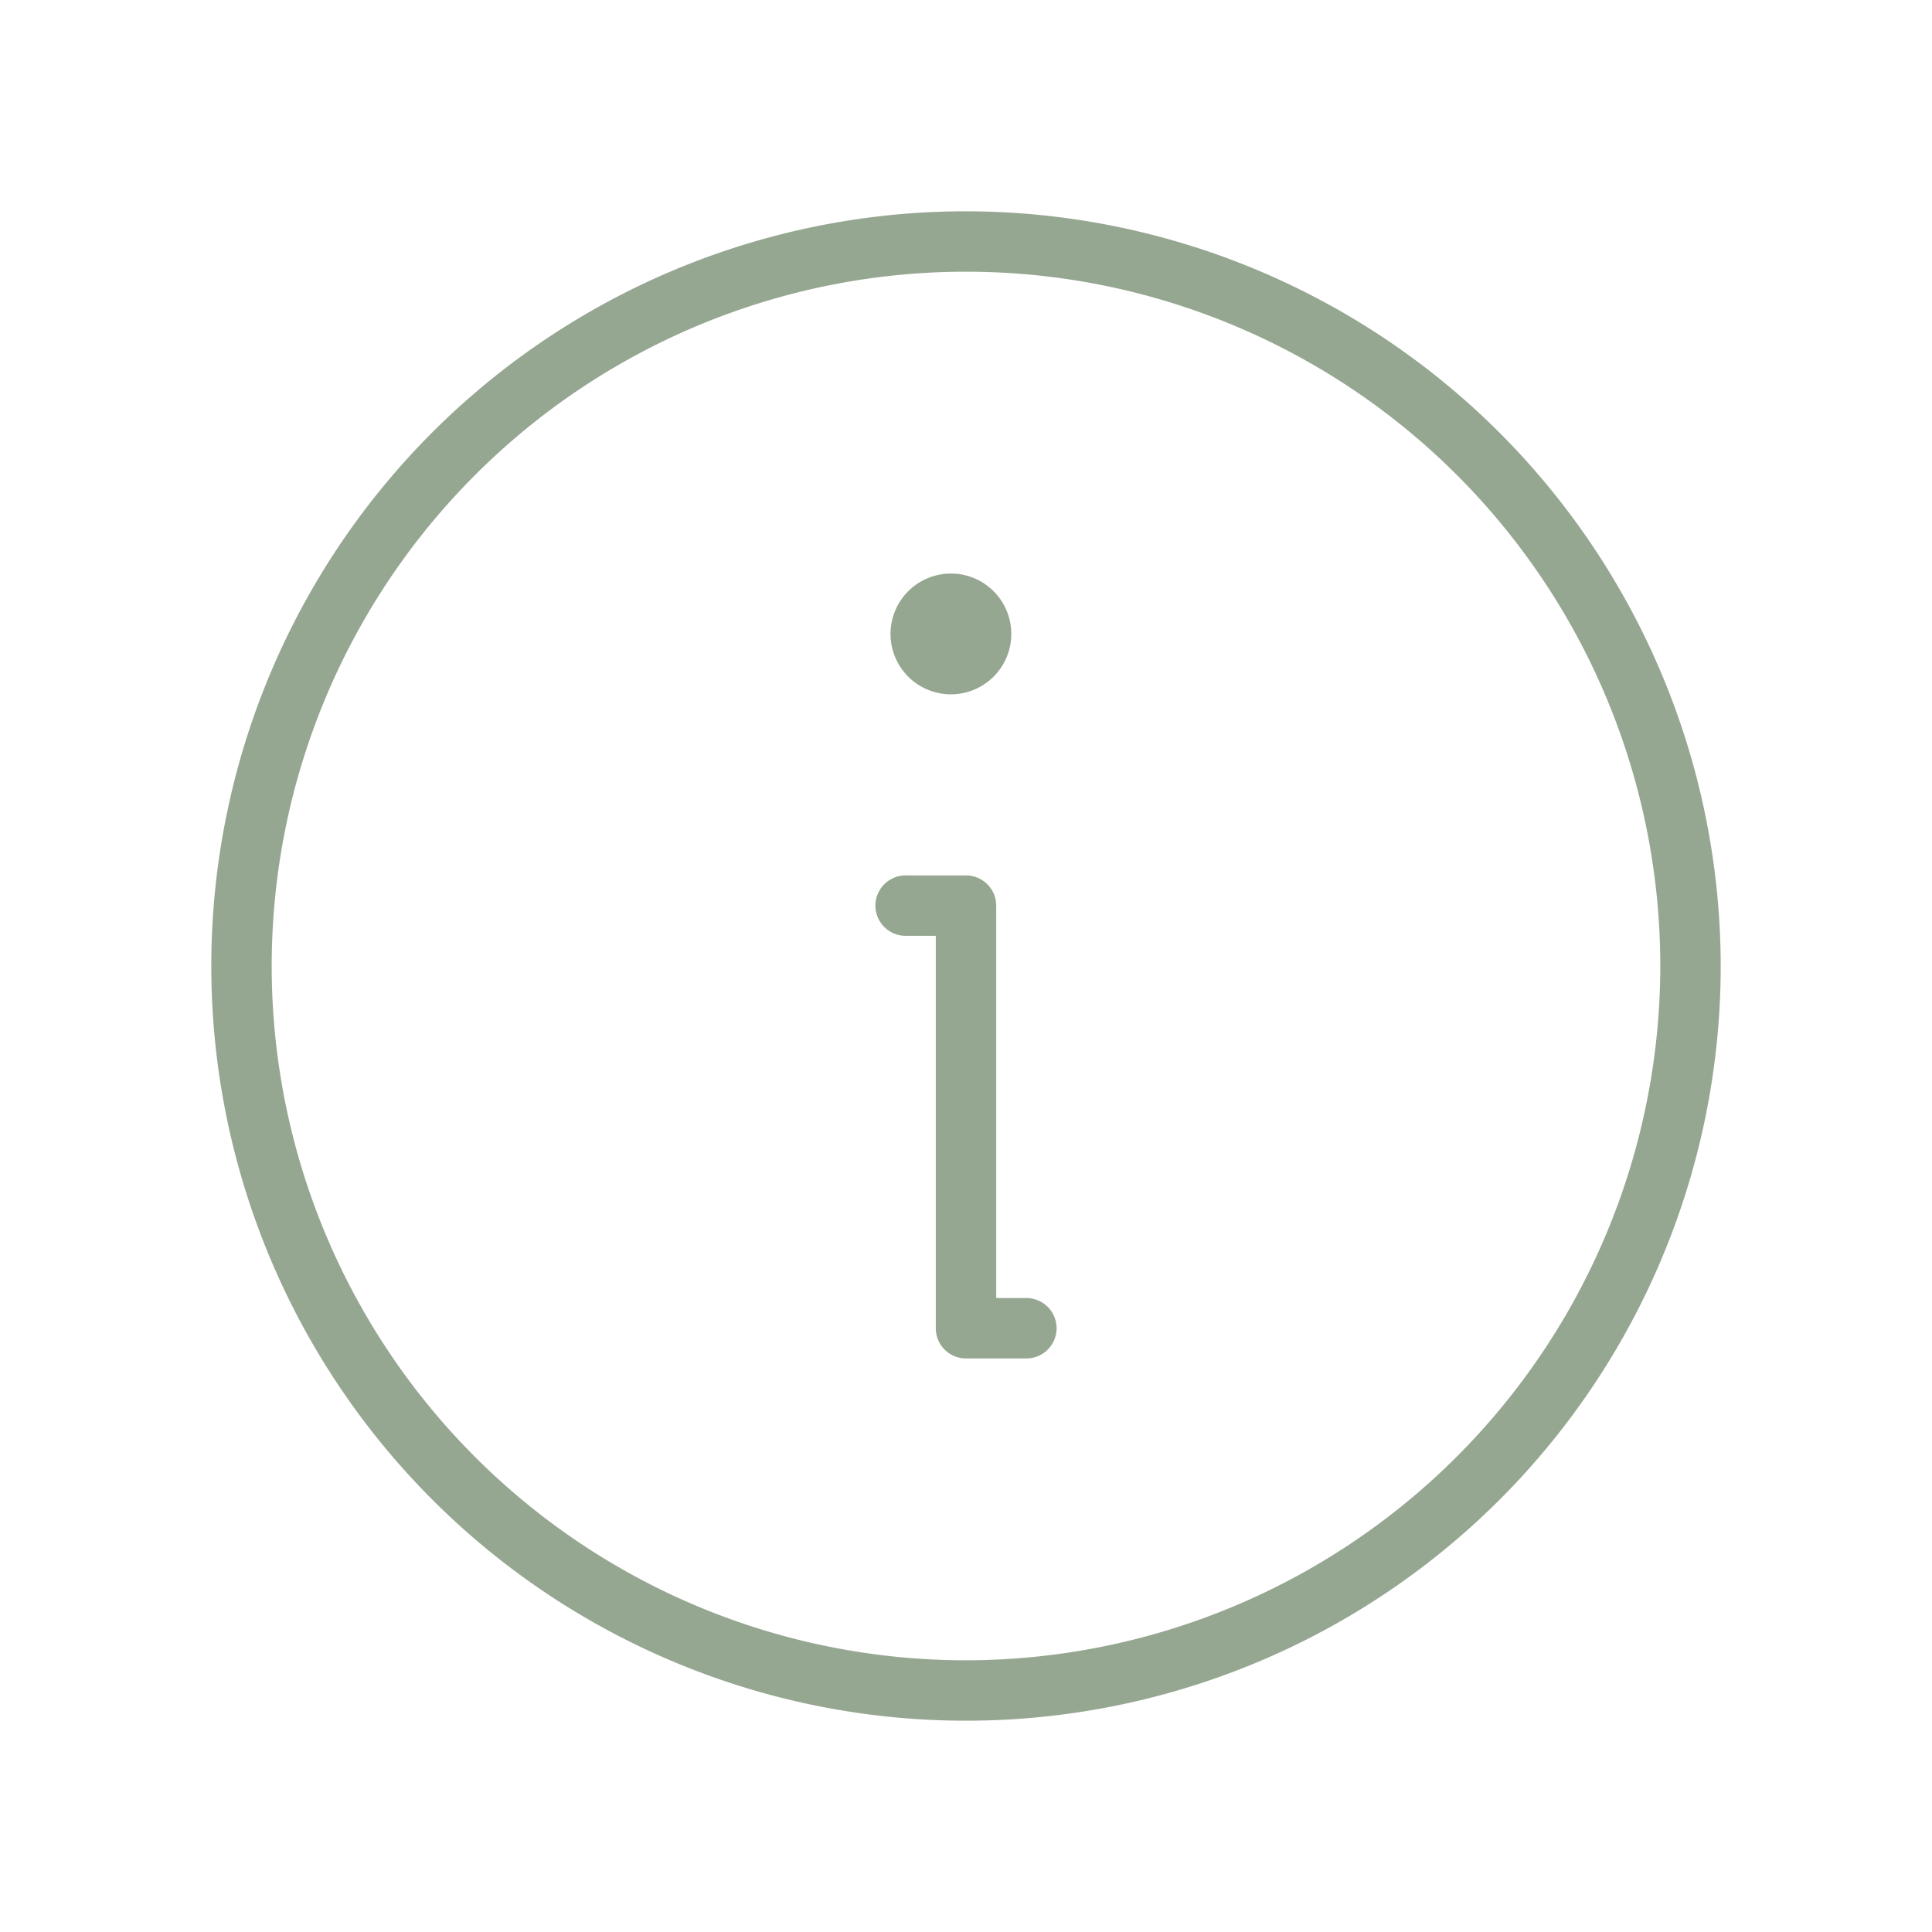 <!DOCTYPE svg PUBLIC "-//W3C//DTD SVG 1.1//EN" "http://www.w3.org/Graphics/SVG/1.1/DTD/svg11.dtd">
<!-- Uploaded to: SVG Repo, www.svgrepo.com, Transformed by: SVG Repo Mixer Tools -->
<svg fill="#95a691" width="800px" height="800px" viewBox="0 0 256 256" id="Flat" xmlns="http://www.w3.org/2000/svg" stroke="#95a691" stroke-width="0.003">
<g id="SVGRepo_bgCarrier" stroke-width="0"/>
<g id="SVGRepo_tracerCarrier" stroke-linecap="round" stroke-linejoin="round"/>
<g id="SVGRepo_iconCarrier"> <path d="M128,28a100,100,0,1,0,100,100A100.113,100.113,0,0,0,128,28Zm0,192a92,92,0,1,1,92-92A92.105,92.105,0,0,1,128,220Zm12-44a4,4,0,0,1-4,4h-8a4,4,0,0,1-4-4v-52h-4a4,4,0,0,1,0-8h8a4,4,0,0,1,4,4v52h4A4,4,0,0,1,140,176ZM118,84a8,8,0,1,1,8,8A8,8,0,0,1,118,84Z"/> </g>
</svg>